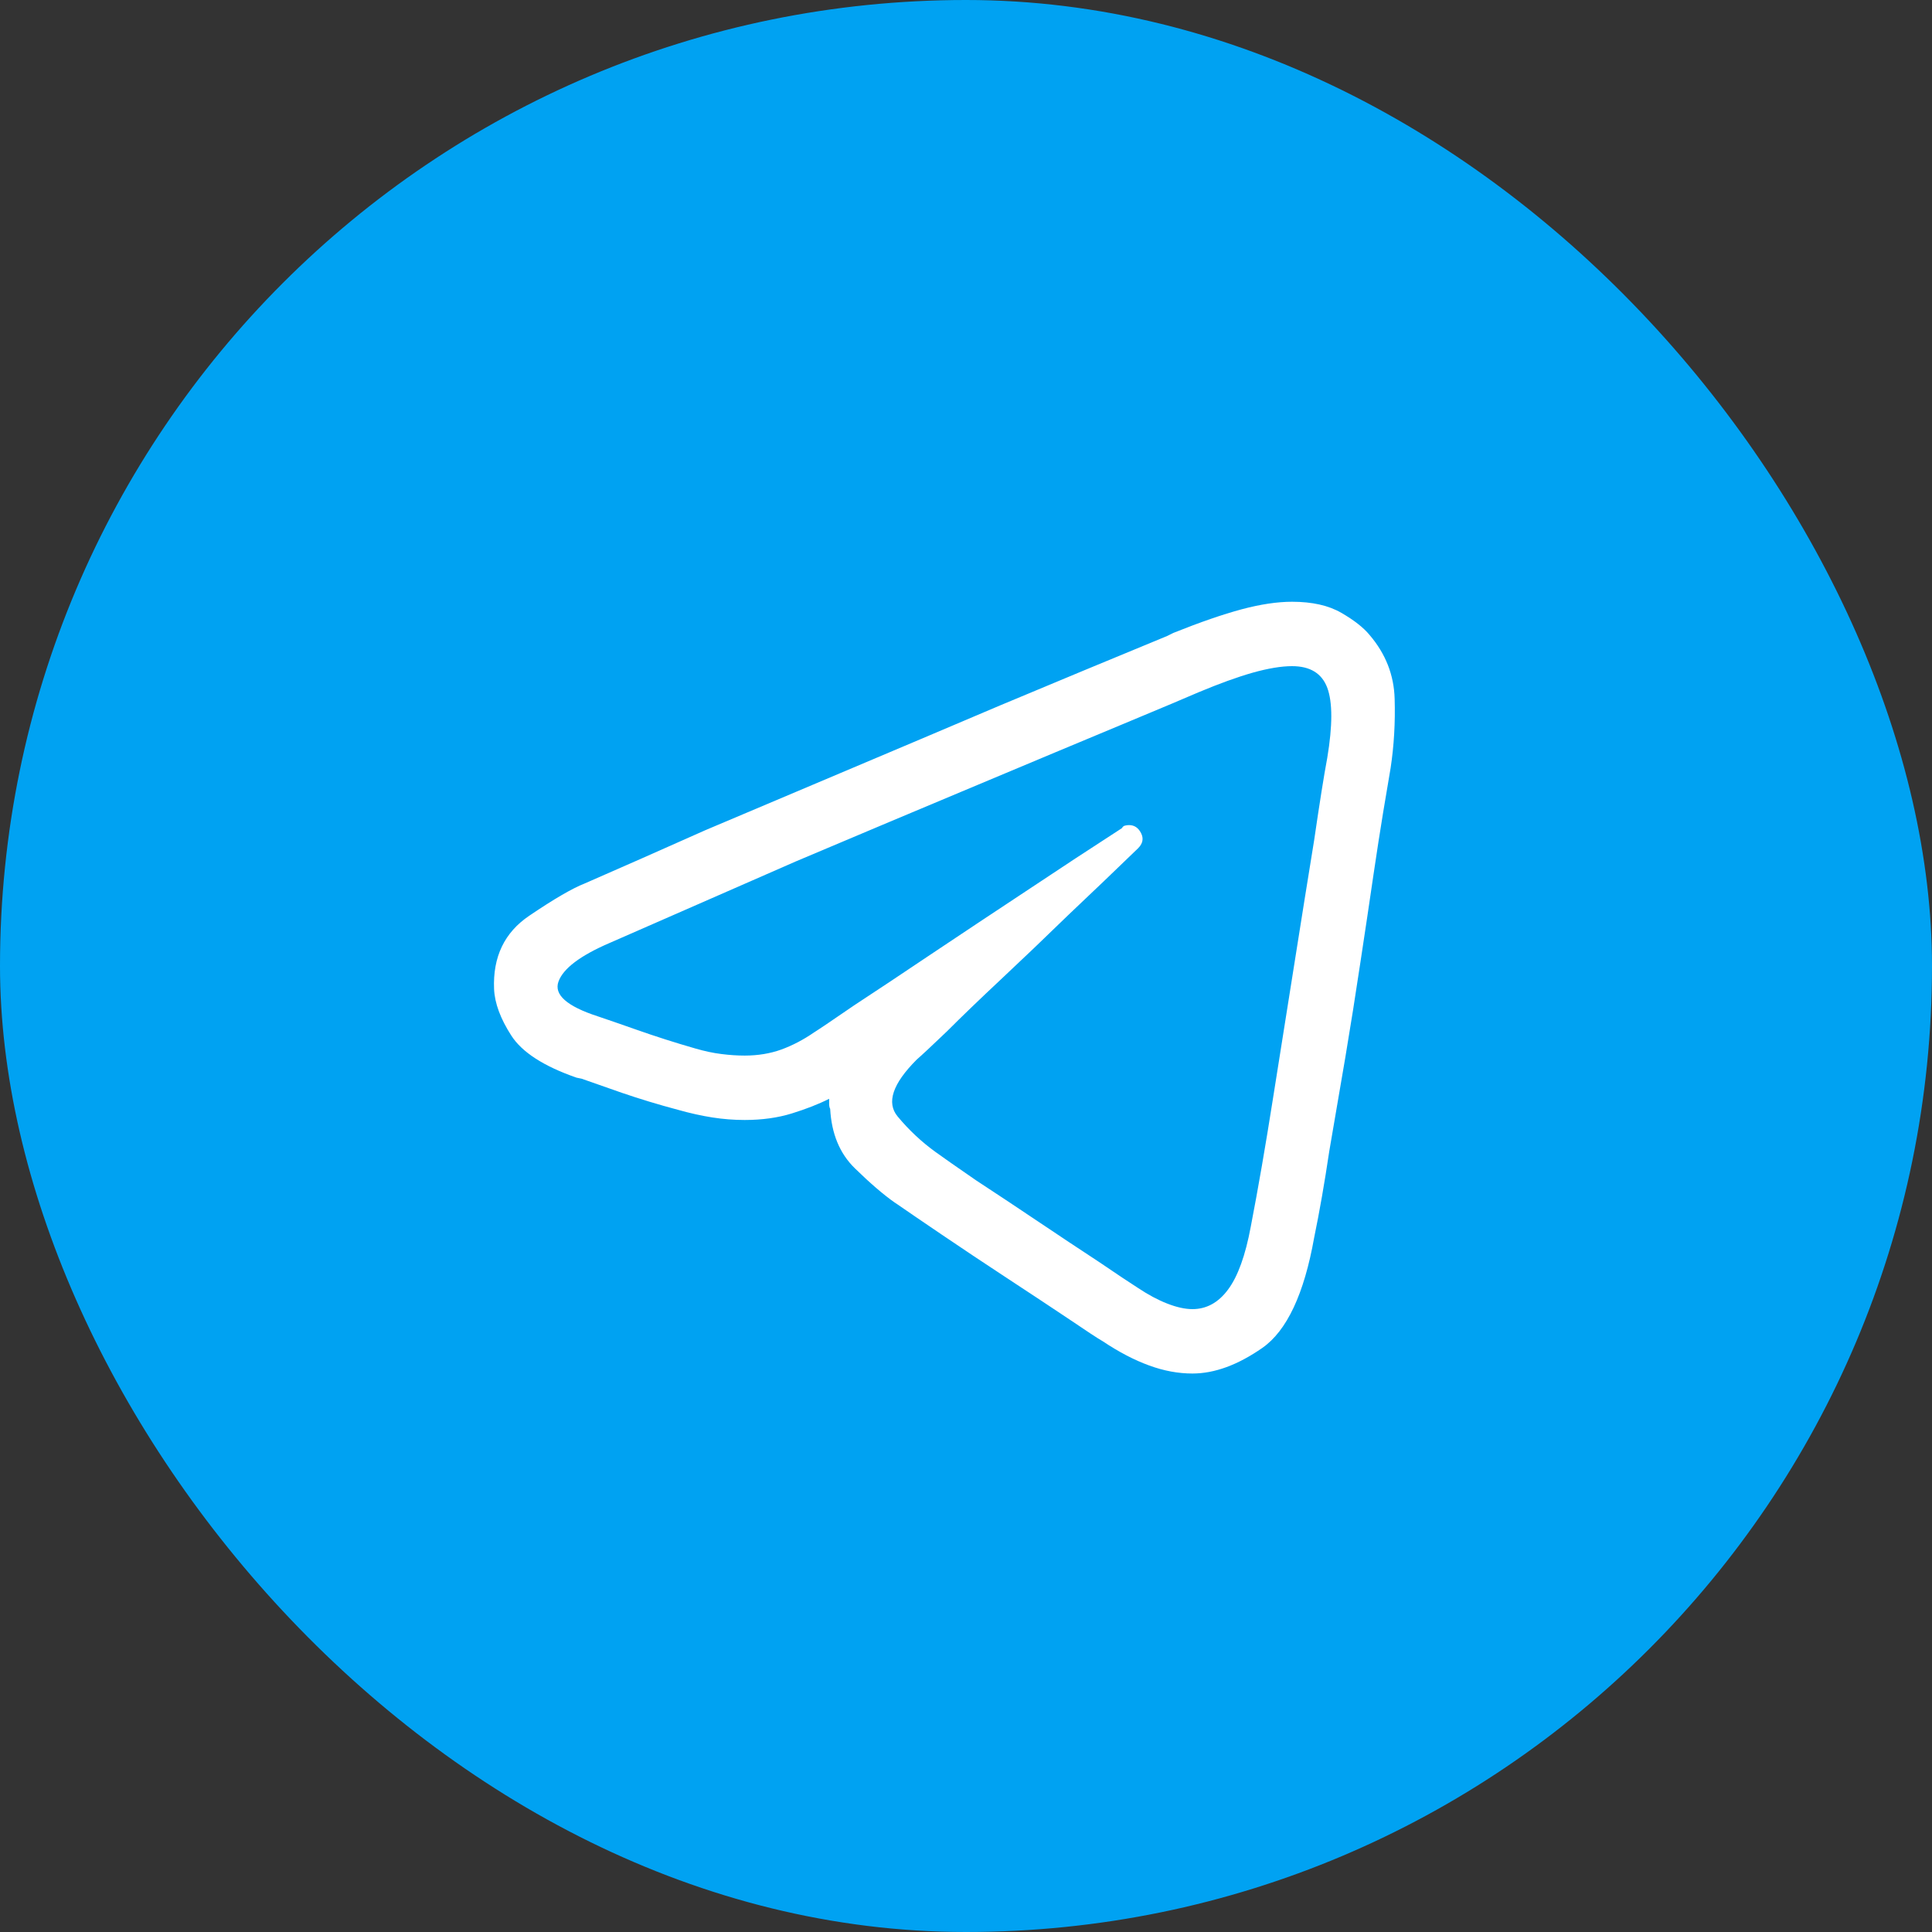 <?xml version="1.0" encoding="UTF-8"?> <svg xmlns="http://www.w3.org/2000/svg" width="30" height="30" viewBox="0 0 30 30" fill="none"><rect x="0" y="0" width="30" height="30" fill="#333333" stroke="none"/><rect width="30" height="30" rx="15" fill="#00A2F2"></rect><path d="M20.063 10.344C20.344 10.344 20.526 10.456 20.61 10.68C20.693 10.904 20.693 11.266 20.61 11.766C20.557 12.047 20.49 12.474 20.406 13.047C20.313 13.62 20.211 14.253 20.102 14.945C19.992 15.638 19.88 16.344 19.766 17.062C19.651 17.792 19.537 18.453 19.422 19.047C19.339 19.495 19.221 19.82 19.07 20.023C18.919 20.227 18.735 20.328 18.516 20.328C18.401 20.328 18.271 20.299 18.125 20.242C17.979 20.185 17.828 20.104 17.672 20C17.557 19.927 17.354 19.792 17.063 19.594C16.761 19.396 16.443 19.185 16.11 18.961C15.776 18.737 15.459 18.526 15.156 18.328C14.854 18.12 14.646 17.974 14.531 17.891C14.313 17.734 14.115 17.549 13.938 17.336C13.761 17.122 13.86 16.828 14.235 16.453C14.307 16.391 14.464 16.245 14.703 16.016C14.932 15.787 15.211 15.518 15.539 15.211C15.867 14.904 16.219 14.568 16.594 14.203C16.969 13.849 17.328 13.505 17.672 13.172C17.745 13.099 17.761 13.021 17.719 12.938C17.677 12.854 17.615 12.812 17.531 12.812C17.511 12.812 17.49 12.815 17.469 12.82C17.448 12.825 17.432 12.838 17.422 12.859C16.953 13.162 16.453 13.49 15.922 13.844C15.401 14.188 14.912 14.513 14.453 14.82C13.995 15.128 13.599 15.391 13.266 15.609C12.932 15.838 12.724 15.979 12.641 16.031C12.474 16.146 12.305 16.234 12.133 16.297C11.961 16.359 11.771 16.391 11.563 16.391C11.448 16.391 11.328 16.383 11.203 16.367C11.078 16.352 10.943 16.323 10.797 16.281C10.474 16.188 10.172 16.091 9.891 15.992C9.61 15.893 9.406 15.823 9.281 15.781C8.802 15.625 8.599 15.445 8.672 15.242C8.745 15.039 9.011 14.838 9.469 14.641C10.396 14.234 11.36 13.812 12.36 13.375C13.37 12.948 14.31 12.552 15.18 12.188C16.05 11.823 16.797 11.51 17.422 11.25C18.047 10.99 18.443 10.823 18.61 10.75C18.932 10.615 19.214 10.513 19.453 10.445C19.693 10.378 19.896 10.344 20.063 10.344ZM20.063 9.344C19.834 9.344 19.573 9.383 19.281 9.461C18.99 9.539 18.636 9.661 18.219 9.828L18.125 9.875C17.24 10.24 16.375 10.599 15.531 10.953C14.698 11.307 13.899 11.646 13.133 11.969C12.367 12.292 11.641 12.599 10.953 12.891C10.276 13.193 9.651 13.469 9.078 13.719C8.891 13.792 8.604 13.958 8.219 14.219C7.833 14.479 7.651 14.859 7.672 15.359C7.682 15.578 7.771 15.818 7.938 16.078C8.104 16.338 8.443 16.557 8.953 16.734L9.031 16.75C9.177 16.802 9.386 16.875 9.656 16.969C9.927 17.062 10.219 17.151 10.531 17.234C10.719 17.287 10.896 17.326 11.063 17.352C11.229 17.378 11.396 17.391 11.563 17.391C11.834 17.391 12.078 17.357 12.297 17.289C12.516 17.221 12.709 17.146 12.875 17.062C12.875 17.083 12.875 17.109 12.875 17.141C12.875 17.172 12.88 17.198 12.891 17.219C12.912 17.604 13.039 17.912 13.274 18.141C13.508 18.37 13.714 18.547 13.891 18.672L13.938 18.703C14.073 18.797 14.302 18.953 14.625 19.172C14.948 19.391 15.284 19.615 15.633 19.844C15.982 20.073 16.297 20.281 16.578 20.469C16.87 20.667 17.052 20.787 17.125 20.828C17.375 20.995 17.615 21.12 17.844 21.203C18.073 21.287 18.297 21.328 18.516 21.328C18.86 21.328 19.221 21.195 19.602 20.93C19.982 20.664 20.25 20.094 20.406 19.219C20.49 18.812 20.568 18.365 20.641 17.875C20.724 17.396 20.807 16.909 20.891 16.414C20.974 15.919 21.052 15.427 21.125 14.938C21.198 14.458 21.266 14.005 21.328 13.578C21.38 13.224 21.43 12.904 21.477 12.617C21.524 12.331 21.563 12.099 21.594 11.922C21.646 11.578 21.667 11.221 21.656 10.852C21.646 10.482 21.516 10.151 21.266 9.859C21.172 9.745 21.026 9.63 20.828 9.516C20.63 9.401 20.375 9.344 20.063 9.344Z" fill="white"></path></svg> 